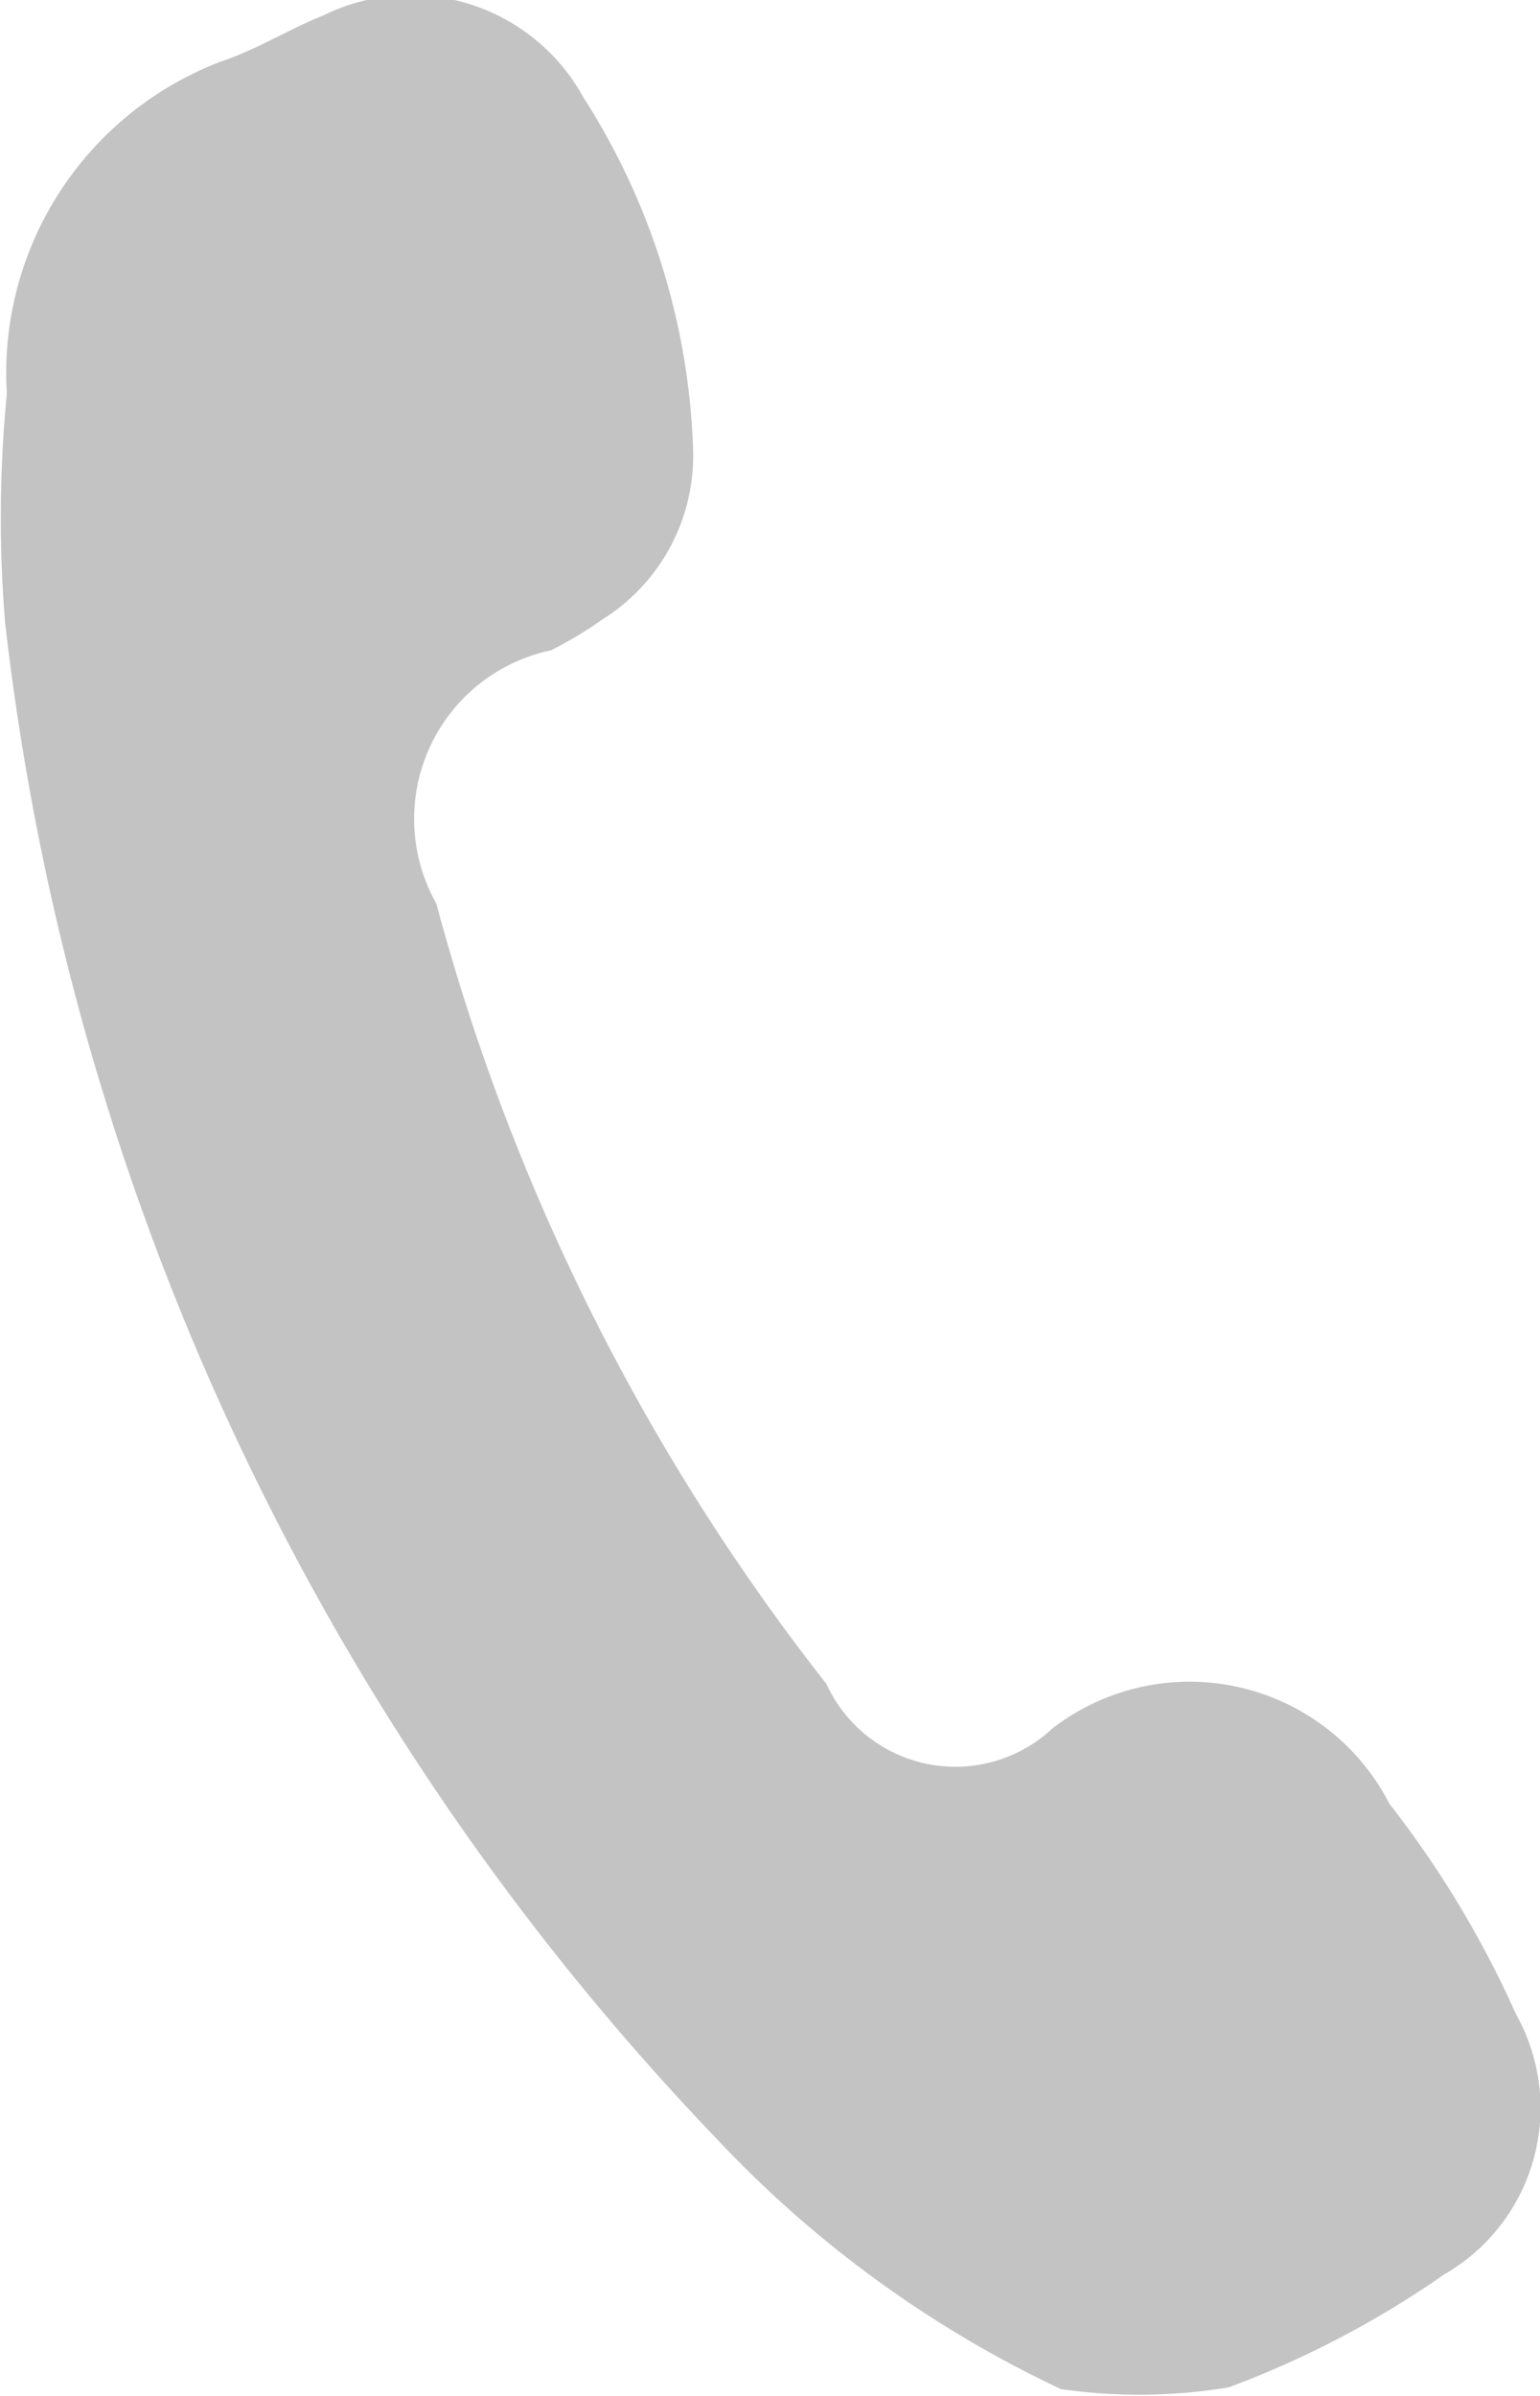 <svg xmlns="http://www.w3.org/2000/svg" width="9" height="14" viewBox="0 0 9 14">
<defs>
    <style>
      .cls-1 {
        fill: #c3c3c3;
        fill-rule: evenodd;
      }
    </style>
  </defs>
  <path id="形状_22" data-name="形状 22" class="cls-1" d="M1247.08,5974.96a6.63,6.63,0,0,1-2-1.45,15.32,15.32,0,0,1-4.17-8.87,7.5,7.5,0,0,1,.01-1.34,1.948,1.948,0,0,1,1.25-1.94c0.21-.07.4-0.19,0.6-0.27a1.152,1.152,0,0,1,1.52.48,4.056,4.056,0,0,1,.64,2.04,1.13,1.13,0,0,1-.53,1.01,2.381,2.381,0,0,1-.3.18,1.007,1.007,0,0,0-.67,1.48,12.709,12.709,0,0,0,2.28,4.56,0.829,0.829,0,0,0,1.32.26,1.313,1.313,0,0,1,1.97.44,5.911,5.911,0,0,1,.74,1.23,1.121,1.121,0,0,1-.42,1.52,5.613,5.613,0,0,1-1.26.66A3.209,3.209,0,0,1,1247.08,5974.96Z" transform="translate(-1240.88 -5961)"/>
</svg>
